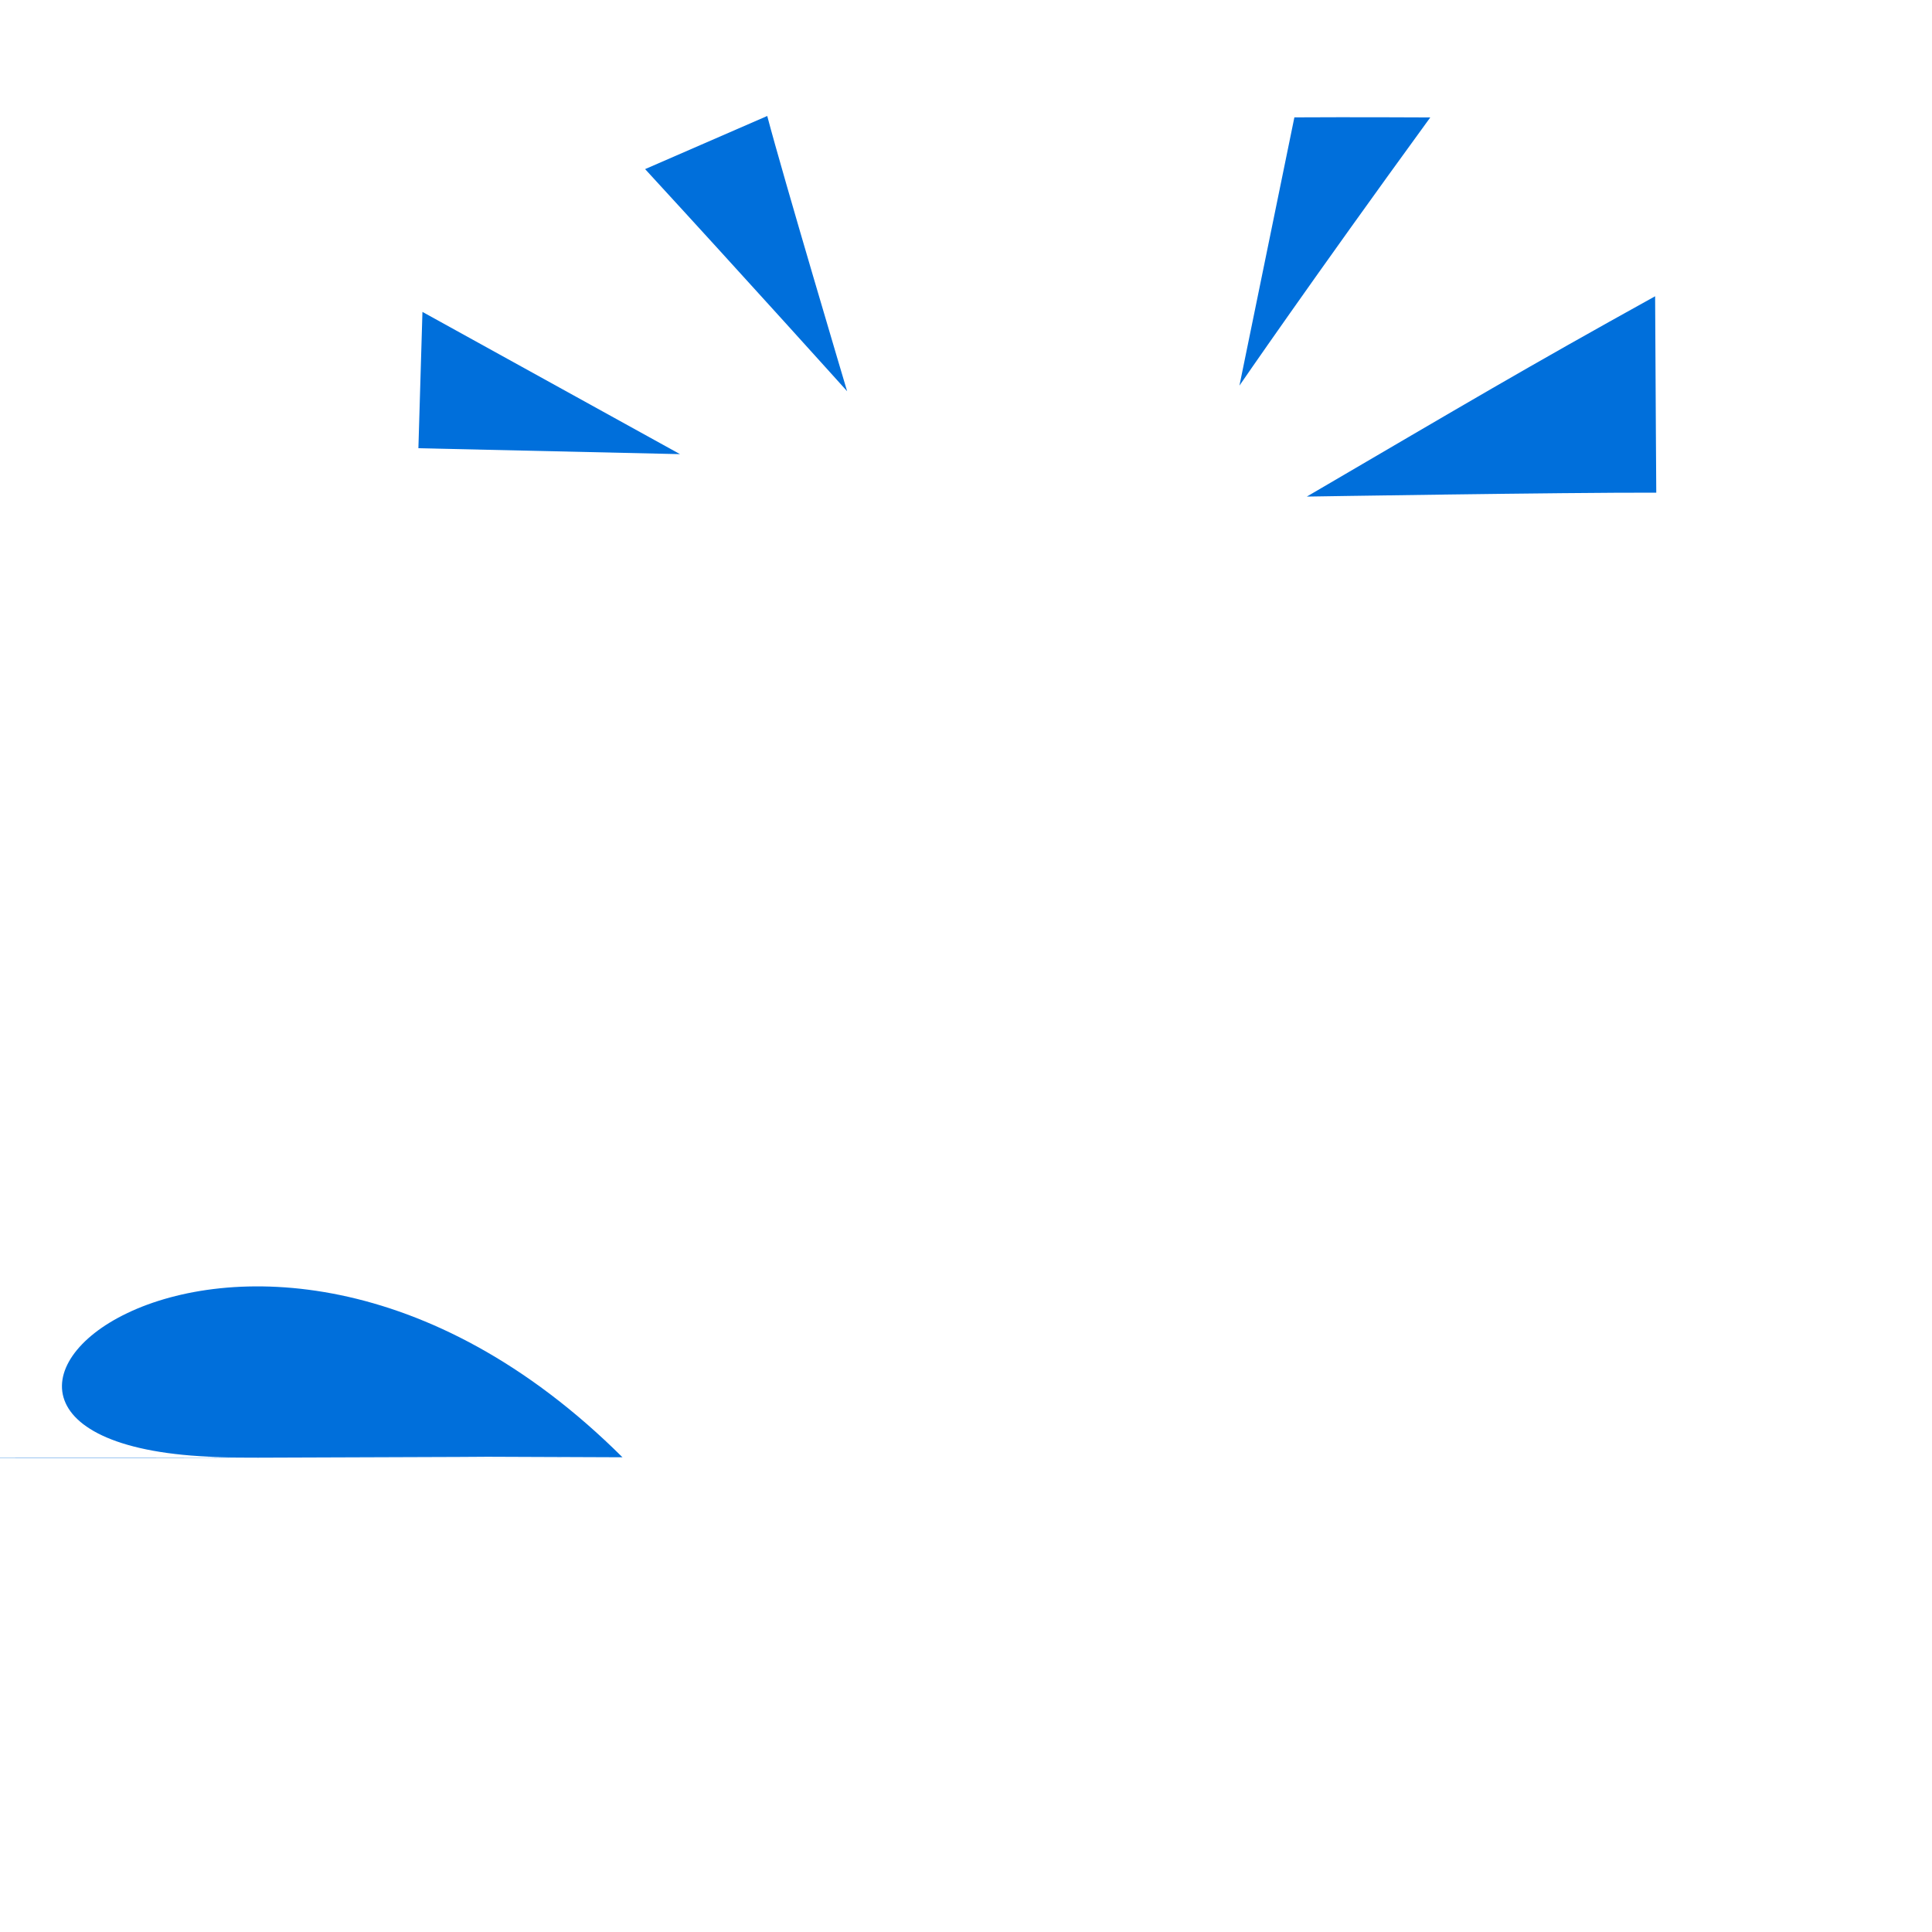 <svg width="32" height="32" version="1.1" viewBox="0 0 32 32" xmlns="http://www.w3.org/2000/svg" fill="#006fdb">
    <path d="m6.997 5.166 4.266 2.356-4.333-.098z" />
    <path d="m8.048 24.128s.162.003-4.061.016c0 5e-6.013-.81.013-7.144v-7h24v14h-6.702c-8.354 0-6.932-.007-6.932-.007l-6.365 6.399zm17.104-19.23c.008 1.659.019 3.253.019 3.253-1.538-.004-5.788.065-5.788.065 2.671-1.562 3.576-2.103 5.769-3.318zm-6.885 1.48.91-4.443c.92-.006 2.251.001 2.251.001-1.974 2.712-3.161 4.442-3.161 4.442z" />
    <path d="m10.685 2.801 2.023-.88c.258.984 1.323 4.559 1.323 4.559s-1.666-1.852-3.346-3.679z" />
</svg>
